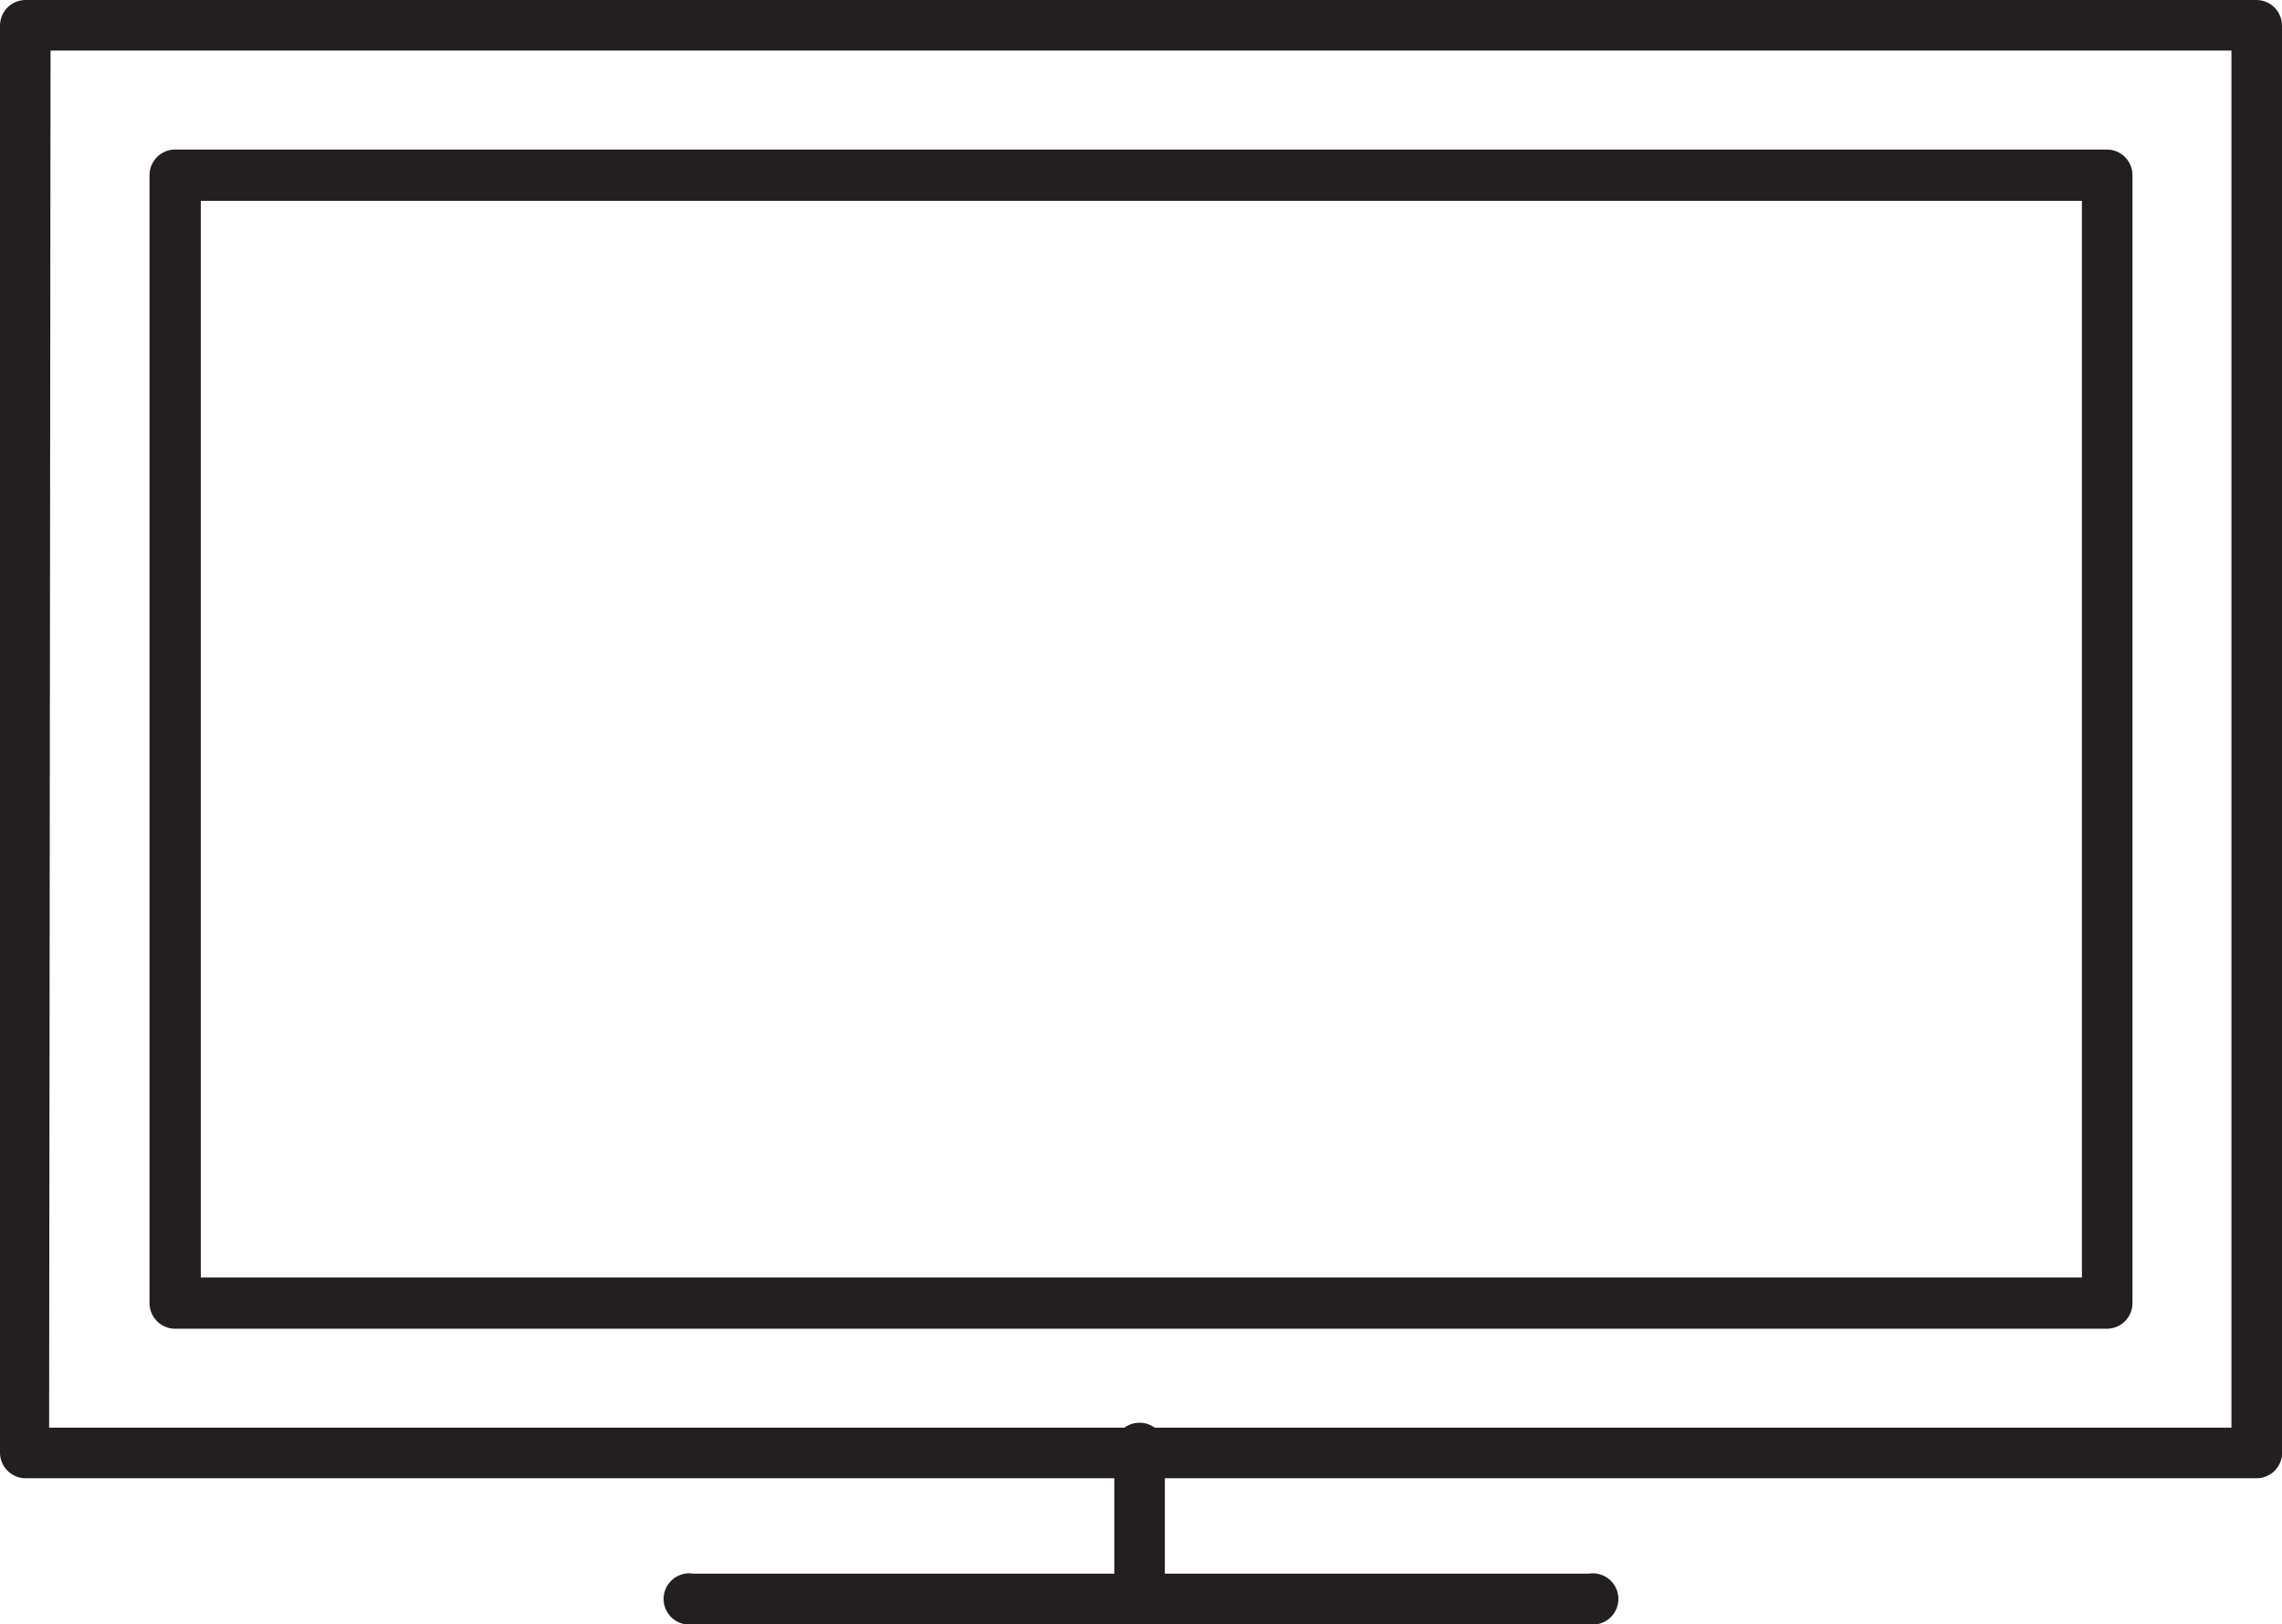 <?xml version="1.0" encoding="utf-8"?>
<!-- Generator: Adobe Illustrator 22.1.0, SVG Export Plug-In . SVG Version: 6.00 Build 0)  -->
<svg version="1.1" id="Layer_1" xmlns="http://www.w3.org/2000/svg" xmlns:xlink="http://www.w3.org/1999/xlink" x="0px" y="0px"
	 viewBox="0 0 32.05 22.81" style="enable-background:new 0 0 32.05 22.81;" xml:space="preserve">
<style type="text/css">
	.st0{fill:#231F20;}
</style>
<title>Asset 12</title>
<g id="Layer_2_1_">
	<g id="Layer_2-2">
		<path class="st0" d="M31.69,20.76H0.36c-0.199,0-0.36-0.161-0.36-0.36l0,0V0.36
			C0,0.161,0.161,0,0.36,0l0,0h31.33c0.199,0,0.36,0.161,0.36,0.36v20
			c0.022,0.198-0.12,0.376-0.318,0.398C31.718,20.759,31.704,20.76,31.69,20.76z
			 M0.69,20.05h30.65V0.71H0.71L0.69,20.05z"/>
		<path class="st0" d="M29.59,18.66H2.46c-0.199,0-0.36-0.161-0.36-0.36l0,0V2.46
			c0-0.199,0.161-0.36,0.36-0.36H2.46h27.13
			c0.199-0,0.36,0.161,0.36,0.36c0,0,0,0,0,0v15.84
			c0,0.199-0.161,0.36-0.36,0.36C29.59,18.66,29.59,18.66,29.59,18.66z
			 M2.82,17.94h26.42V2.82H2.82V17.94z"/>
		<path class="st0" d="M16,22.81c-0.195-0.005-0.35-0.165-0.35-0.36v-2.05
			c-0.033-0.196,0.099-0.382,0.295-0.415c0.196-0.033,0.382,0.099,0.415,0.295
			c0.007,0.04,0.007,0.08,0,0.12v2.05C16.36,22.649,16.199,22.81,16,22.81z"/>
		<path class="st0" d="M22.31,22.81H9.74c-0.196,0.033-0.382-0.099-0.415-0.295
			c-0.033-0.196,0.099-0.382,0.295-0.415c0.04-0.007,0.08-0.007,0.12,0h12.57
			c0.196-0.033,0.382,0.099,0.415,0.295c0.033,0.196-0.099,0.382-0.295,0.415
			C22.39,22.817,22.35,22.817,22.31,22.81z"/>
	</g>
</g>
</svg>
